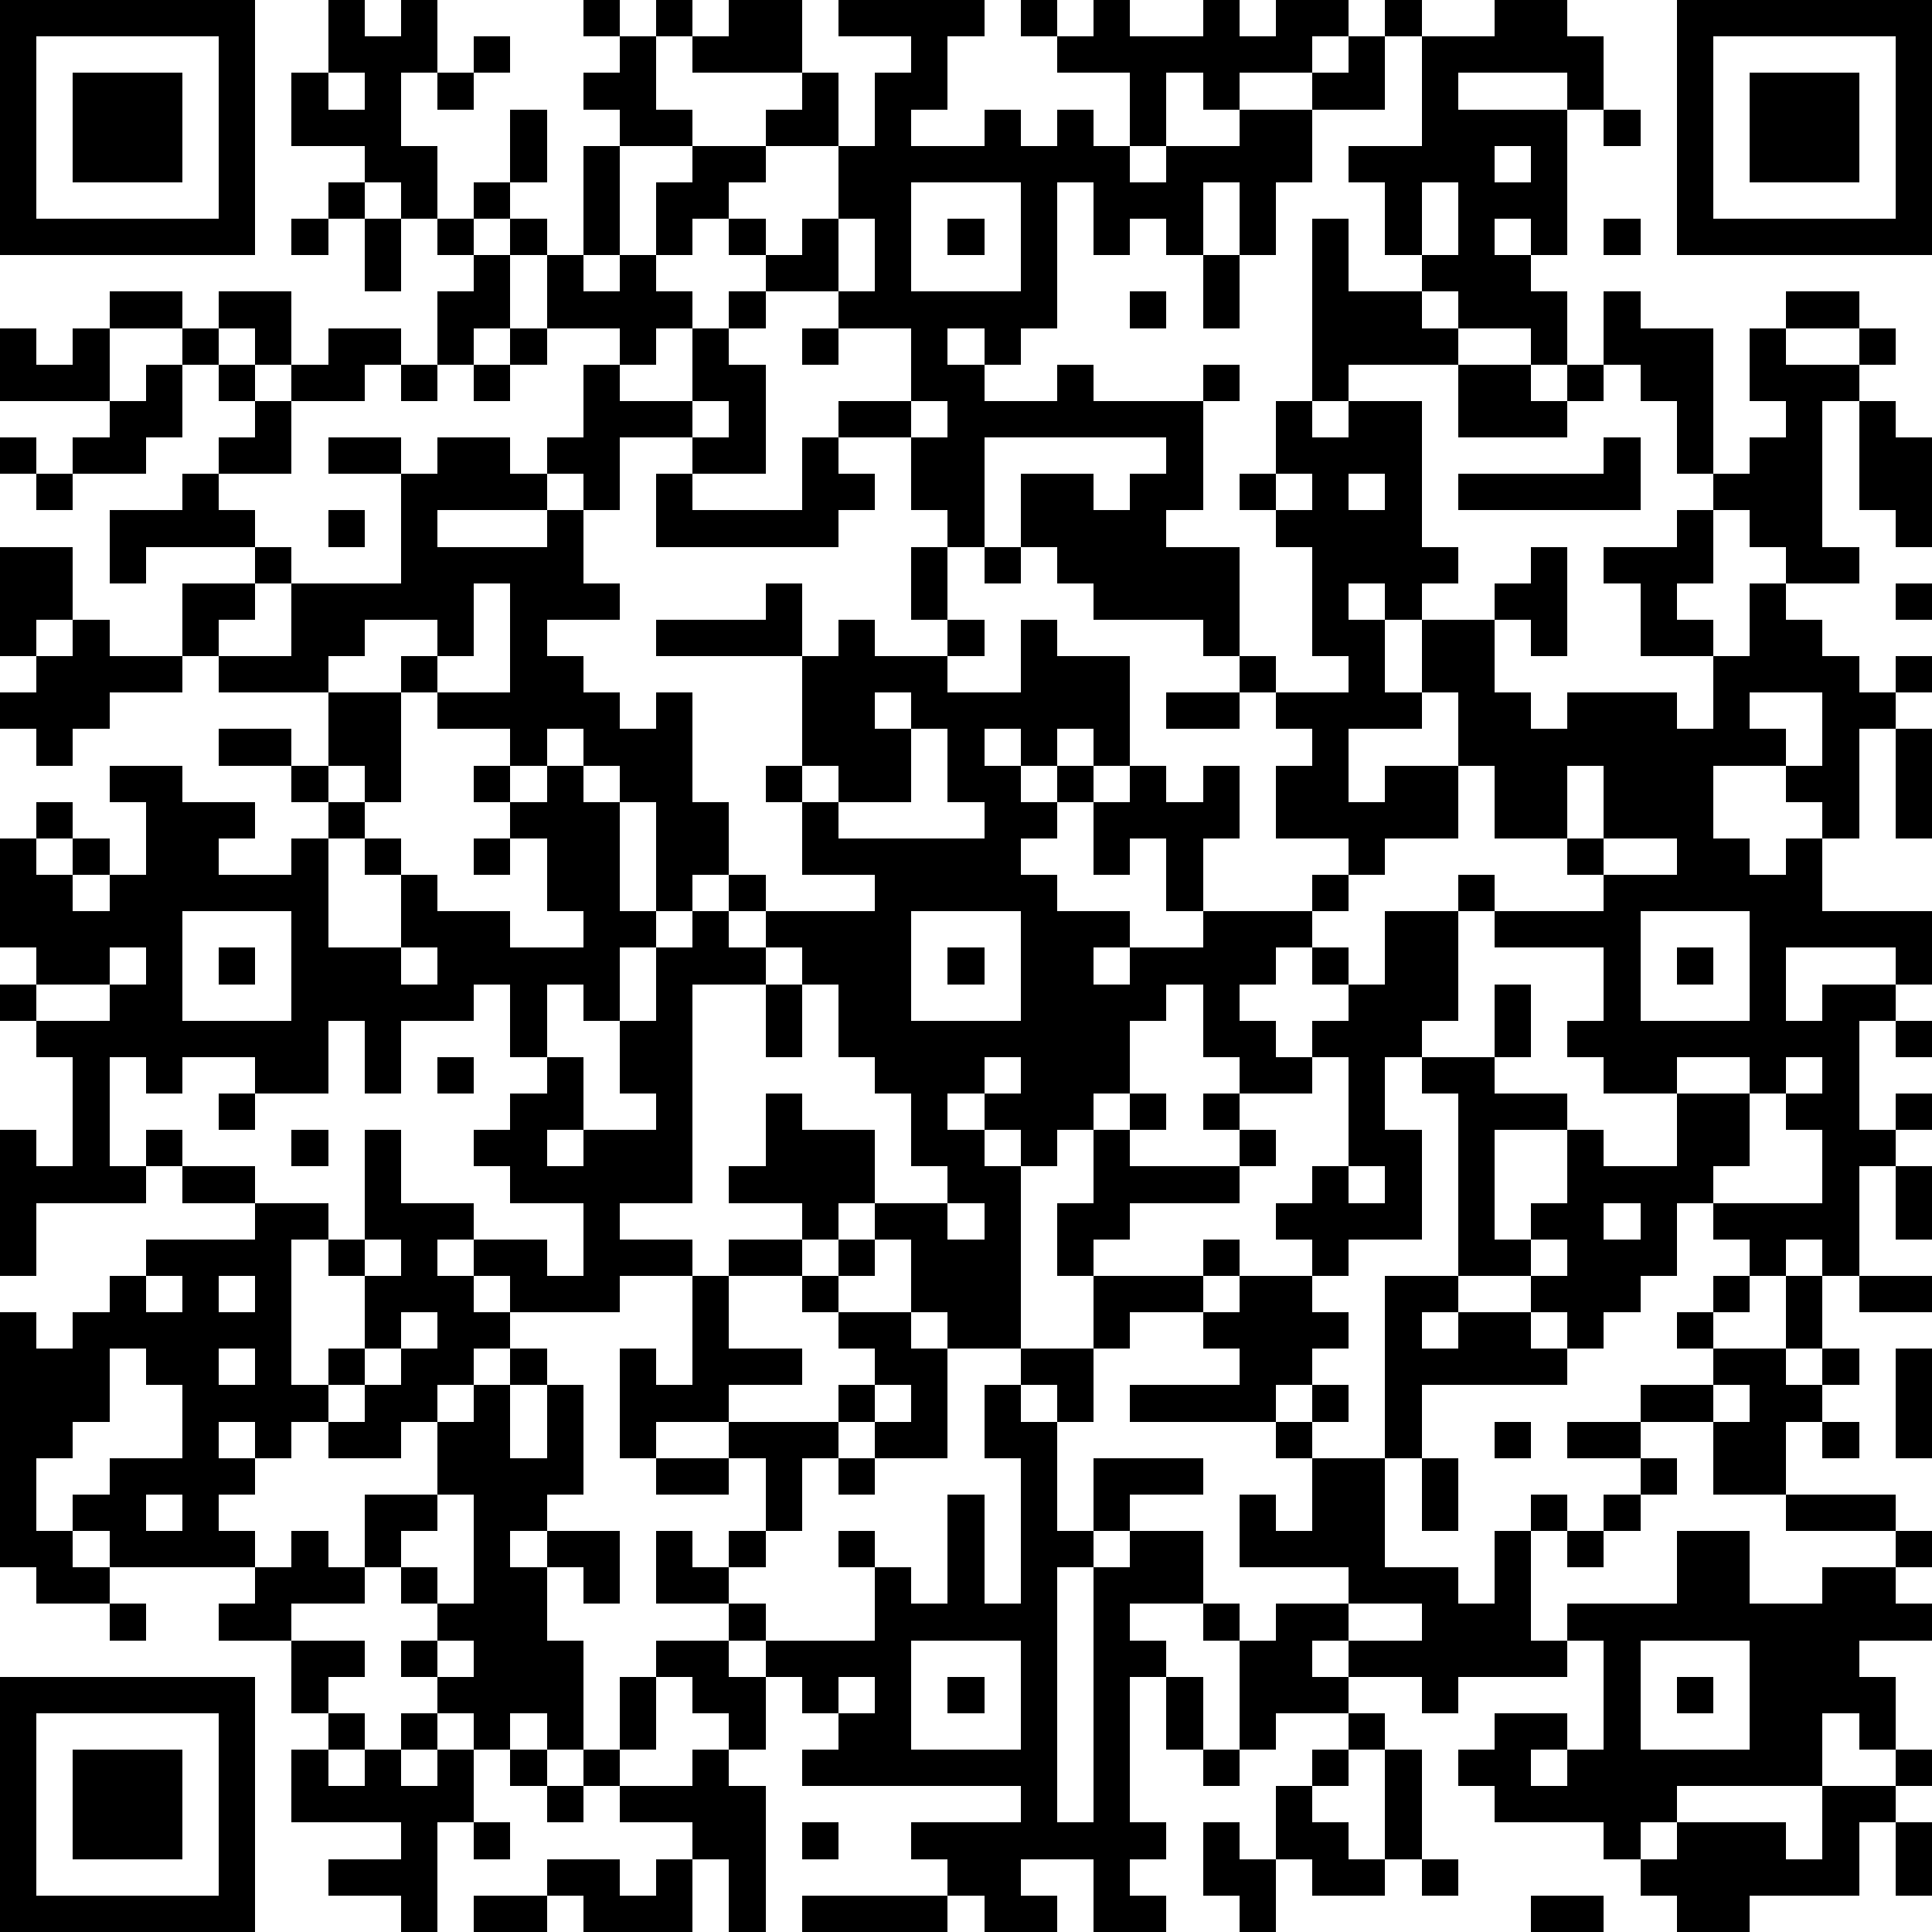 <?xml version="1.0" standalone="yes"?><svg version="1.1" xmlns="http://www.w3.org/2000/svg" xmlns:xlink="http://www.w3.org/1999/xlink" xmlns:ev="http://www.w3.org/2001/xml-events" width="212" height="212" shape-rendering="crispEdges"><path d="M0 0h7v7h-7zM9 0h1v1h1v-1h1v2h-1v2h1v2h-1v-1h-1v-1h-2v-2h1zM16 0h1v1h-1zM18 0h1v1h-1zM20 0h2v2h-3v-1h1zM23 0h4v1h-1v2h-1v1h2v-1h1v1h1v-1h1v1h1v-2h-2v-1h-1v-1h1v1h1v-1h1v1h2v-1h1v1h1v-1h2v1h-1v1h-2v1h-1v-1h-1v2h-1v1h1v-1h2v-1h2v-1h1v-1h1v-1h1v1h-1v2h-2v2h-1v2h-1v-2h-1v2h-1v-1h-1v1h-1v-2h-1v4h-1v1h-1v-1h-1v1h1v1h2v-1h1v1h3v-1h1v1h-1v3h-1v1h2v3h-1v-1h-3v-1h-1v-1h-1v-2h2v1h1v-1h1v-1h-5v3h-1v-1h-1v-2h-2v-1h2v-2h-2v-1h-2v-1h-1v-1h-1v1h-1v-2h1v-1h-2v-1h-1v-1h1v-1h1v2h1v1h2v-1h1v-1h1v2h-2v1h-1v1h1v1h1v-1h1v-2h1v-2h1v-1h-2zM41 0h2v1h1v2h-1v-1h-3v1h3v4h-1v-1h-1v1h1v1h1v2h-1v-1h-2v-1h-1v-1h-1v-2h-1v-1h2v-3h2zM46 0h7v7h-7zM1 1v5h5v-5zM13 1h1v1h-1zM47 1v5h5v-5zM2 2h3v3h-3zM9 2v1h1v-1zM12 2h1v1h-1zM48 2h3v3h-3zM14 3h1v2h-1zM44 3h1v1h-1zM16 4h1v3h-1zM41 4v1h1v-1zM9 5h1v1h-1zM13 5h1v1h-1zM25 5v3h3v-3zM39 5v2h1v-2zM8 6h1v1h-1zM10 6h1v2h-1zM12 6h1v1h-1zM14 6h1v1h-1zM23 6v2h1v-2zM26 6h1v1h-1zM36 6h1v2h2v1h1v1h-3v1h-1zM44 6h1v1h-1zM13 7h1v2h-1v1h-1v-2h1zM15 7h1v1h1v-1h1v1h1v1h-1v1h-1v-1h-2zM33 7h1v2h-1zM3 8h2v1h-2zM6 8h2v2h-1v-1h-1zM20 8h1v1h-1zM31 8h1v1h-1zM44 8h1v1h2v4h-1v-2h-1v-1h-1zM49 8h2v1h-2zM0 9h1v1h1v-1h1v2h-3zM5 9h1v1h-1zM9 9h2v1h-1v1h-2v-1h1zM14 9h1v1h-1zM19 9h1v1h1v3h-2v-1h-2v2h-1v-1h-1v-1h1v-2h1v1h2zM22 9h1v1h-1zM48 9h1v1h2v-1h1v1h-1v1h-1v4h1v1h-2v-1h-1v-1h-1v-1h1v-1h1v-1h-1zM4 10h1v2h-1v1h-2v-1h1v-1h1zM6 10h1v1h-1zM11 10h1v1h-1zM13 10h1v1h-1zM40 10h2v1h1v-1h1v1h-1v1h-3zM7 11h1v2h-2v-1h1zM19 11v1h1v-1zM25 11v1h1v-1zM35 11h1v1h1v-1h2v4h1v1h-1v1h-1v-1h-1v1h1v2h1v-2h2v-1h1v-1h1v3h-1v-1h-1v2h1v1h1v-1h3v1h1v-2h-2v-2h-1v-1h2v-1h1v2h-1v1h1v1h1v-2h1v1h1v1h1v1h1v-1h1v1h-1v1h-1v3h-1v-1h-1v-1h-2v2h1v1h1v-1h1v2h3v2h-1v-1h-3v2h1v-1h2v1h-1v3h1v-1h1v1h-1v1h-1v3h-1v-1h-1v1h-1v-1h-1v-1h-1v2h-1v1h-1v1h-1v-1h-1v-1h-2v-5h-1v-1h-1v2h1v3h-2v1h-1v-1h-1v-1h1v-1h1v-3h-1v-1h1v-1h-1v-1h-1v1h-1v1h1v1h1v1h-2v-1h-1v-2h-1v1h-1v2h-1v1h-1v1h-1v-1h-1v-1h-1v1h1v1h1v5h-2v-1h-1v-2h-1v-1h-1v1h-1v-1h-2v-1h1v-2h1v1h2v2h2v-1h-1v-2h-1v-1h-1v-2h-1v-1h-1v-1h-1v-1h-1v1h-1v-3h-1v-1h-1v-1h-1v1h-1v-1h-2v-1h-1v-1h1v-1h-2v1h-1v1h-3v-1h-1v-2h2v-1h-3v1h-1v-2h2v-1h1v1h1v1h1v1h-1v1h-1v1h2v-2h3v-3h-2v-1h2v1h1v-1h2v1h1v1h-3v1h3v-1h1v2h1v1h-2v1h1v1h1v1h1v-1h1v3h1v2h1v1h3v-1h-2v-2h-1v-1h1v-3h-4v-1h3v-1h1v2h1v-1h1v1h2v-1h-1v-2h1v2h1v1h-1v1h2v-2h1v1h2v3h-1v-1h-1v1h-1v-1h-1v1h1v1h1v-1h1v1h-1v1h-1v1h1v1h2v1h-1v1h1v-1h2v-1h-1v-2h-1v1h-1v-2h1v-1h1v1h1v-1h1v2h-1v2h3v-1h1v-1h-2v-2h1v-1h-1v-1h-1v-1h1v1h2v-1h-1v-3h-1v-1h-1v-1h1zM51 11h1v1h1v3h-1v-1h-1zM0 12h1v1h-1zM22 12h1v1h1v1h-1v1h-5v-2h1v1h3zM44 12h1v2h-5v-1h4zM1 13h1v1h-1zM35 13v1h1v-1zM37 13v1h1v-1zM9 14h1v1h-1zM0 15h2v2h-1v1h-1zM27 15h1v1h-1zM13 16v2h-1v1h2v-3zM52 16h1v1h-1zM2 17h1v1h2v1h-2v1h-1v1h-1v-1h-1v-1h1v-1h1zM9 19h2v3h-1v-1h-1zM24 19v1h1v-1zM32 19h2v1h-2zM39 19v1h-2v2h1v-1h2v-2zM48 19v1h1v1h1v-2zM6 20h2v1h-2zM25 20v2h-2v-1h-1v1h1v1h4v-1h-1v-2zM52 20h1v3h-1zM3 21h2v1h2v1h-1v1h2v-1h1v-1h-1v-1h1v1h1v1h-1v3h2v-2h-1v-1h1v1h1v1h2v1h2v-1h-1v-2h-1v-1h-1v-1h1v1h1v-1h1v1h1v3h1v1h-1v2h-1v-1h-1v2h-1v-2h-1v1h-2v2h-1v-2h-1v2h-2v-1h-2v1h-1v-1h-1v3h1v-1h1v1h-1v1h-3v2h-1v-4h1v1h1v-3h-1v-1h-1v-1h1v-1h-1v-3h1v-1h1v1h-1v1h1v-1h1v1h-1v1h1v-1h1v-2h-1zM40 21v2h-2v1h-1v1h-1v1h1v1h1v-2h2v-1h1v1h-1v3h-1v1h2v-2h1v2h-1v1h2v1h-2v3h1v-1h1v-2h1v1h2v-2h-2v-1h-1v-1h1v-2h-3v-1h3v-1h-1v-1h-2v-2zM43 21v2h1v-2zM13 23h1v1h-1zM44 23v1h2v-1zM5 25v3h3v-3zM19 25h1v1h1v1h-2v6h-2v1h2v1h-2v1h-3v-1h-1v-1h-1v1h1v1h1v1h-1v1h-1v1h-1v1h-2v-1h-1v1h-1v-1h-1v1h1v1h-1v1h1v1h-4v-1h-1v-1h1v-1h2v-2h-1v-1h-1v2h-1v1h-1v2h1v1h1v1h-2v-1h-1v-7h1v1h1v-1h1v-1h1v-1h3v-1h-2v-1h2v1h2v1h-1v4h1v-1h1v-2h-1v-1h1v-3h1v2h2v1h2v1h1v-2h-2v-1h-1v-1h1v-1h1v-1h1v2h-1v1h1v-1h2v-1h-1v-2h1v-2h1zM25 25v3h3v-3zM45 25v3h3v-3zM3 26v1h-2v1h2v-1h1v-1zM6 26h1v1h-1zM11 26v1h1v-1zM26 26h1v1h-1zM46 26h1v1h-1zM21 27h1v2h-1zM52 28h1v1h-1zM12 29h1v1h-1zM27 29v1h1v-1zM46 29v1h2v-1zM49 29v1h-1v2h-1v1h3v-2h-1v-1h1v-1zM6 30h1v1h-1zM31 30h1v1h-1zM33 30h1v1h-1zM8 31h1v1h-1zM30 31h1v1h3v-1h1v1h-1v1h-3v1h-1v1h-1v-2h1zM37 32v1h1v-1zM52 32h1v2h-1zM26 33v1h1v-1zM44 33v1h1v-1zM10 34v1h1v-1zM20 34h2v1h-2zM23 34h1v1h-1zM33 34h1v1h-1zM42 34v1h1v-1zM4 35v1h1v-1zM6 35v1h1v-1zM19 35h1v2h2v1h-2v1h-2v1h-1v-3h1v1h1zM22 35h1v1h-1zM30 35h3v1h-2v1h-1zM34 35h2v1h1v1h-1v1h-1v1h-4v-1h3v-1h-1v-1h1zM38 35h2v1h-1v1h1v-1h2v1h1v1h-4v2h-1zM47 35h1v1h-1zM49 35h1v2h-1zM51 35h2v1h-2zM11 36v1h-1v1h-1v1h1v-1h1v-1h1v-1zM23 36h2v1h1v3h-2v-1h-1v-1h1v-1h-1zM46 36h1v1h-1zM6 37v1h1v-1zM14 37h1v1h-1zM28 37h2v2h-1v-1h-1zM47 37h2v1h1v-1h1v1h-1v1h-1v2h-2v-2h-2v-1h2zM52 37h1v3h-1zM13 38h1v2h1v-2h1v3h-1v1h-1v1h1v-1h2v2h-1v-1h-1v2h1v3h-1v-1h-1v1h-1v-1h-1v-1h-1v-1h1v-1h-1v-1h-1v-2h2v-2h1zM24 38v1h1v-1zM27 38h1v1h1v3h1v-2h3v1h-2v1h-1v1h-1v7h1v-7h1v-1h2v2h-2v1h1v1h-1v4h1v1h-1v1h1v1h-2v-2h-2v1h1v1h-2v-1h-1v-1h-1v-1h3v-1h-6v-1h1v-1h-1v-1h-1v-1h-1v-1h-2v-2h1v1h1v-1h1v-2h-1v-1h3v1h-1v2h-1v1h-1v1h1v1h3v-2h-1v-1h1v1h1v1h1v-3h1v3h1v-4h-1zM36 38h1v1h-1zM47 38v1h1v-1zM35 39h1v1h-1zM41 39h1v1h-1zM43 39h2v1h-2zM50 39h1v1h-1zM18 40h2v1h-2zM23 40h1v1h-1zM36 40h2v3h2v1h1v-2h1v-1h1v1h-1v3h1v-1h3v-2h2v2h2v-1h2v-1h-3v-1h3v1h1v1h-1v1h1v1h-2v1h1v2h-1v-1h-1v2h-4v1h-1v1h-1v-1h-3v-1h-1v-1h1v-1h2v1h-1v1h1v-1h1v-3h-1v1h-3v1h-1v-1h-2v-1h-1v1h1v1h-2v1h-1v-3h-1v-1h1v1h1v-1h2v-1h-3v-2h1v1h1zM39 40h1v2h-1zM45 40h1v1h-1zM4 41v1h1v-1zM12 41v1h-1v1h1v1h1v-3zM44 41h1v1h-1zM8 42h1v1h1v1h-2v1h-2v-1h1v-1h1zM43 42h1v1h-1zM3 44h1v1h-1zM37 44v1h2v-1zM8 45h2v1h-1v1h-1zM12 45v1h1v-1zM18 45h2v1h1v2h-1v-1h-1v-1h-1zM25 45v3h3v-3zM45 45v3h3v-3zM0 46h7v7h-7zM17 46h1v2h-1zM23 46v1h1v-1zM26 46h1v1h-1zM32 46h1v2h-1zM46 46h1v1h-1zM1 47v5h5v-5zM9 47h1v1h-1zM11 47h1v1h-1zM37 47h1v1h-1zM2 48h3v3h-3zM8 48h1v1h1v-1h1v1h1v-1h1v2h-1v3h-1v-1h-2v-1h2v-1h-3zM14 48h1v1h-1zM16 48h1v1h-1zM19 48h1v1h1v4h-1v-2h-1v-1h-2v-1h2zM33 48h1v1h-1zM36 48h1v1h-1zM38 48h1v3h-1zM52 48h1v1h-1zM15 49h1v1h-1zM35 49h1v1h1v1h1v1h-2v-1h-1zM50 49h2v1h-1v2h-3v1h-2v-1h-1v-1h1v-1h3v1h1zM13 50h1v1h-1zM22 50h1v1h-1zM33 50h1v1h1v2h-1v-1h-1zM52 50h1v2h-1zM15 51h2v1h1v-1h1v2h-3v-1h-1zM39 51h1v1h-1zM13 52h2v1h-2zM22 52h4v1h-4zM42 52h2v1h-2z" style="fill:#000" transform="translate(0,0) scale(4)"/></svg>